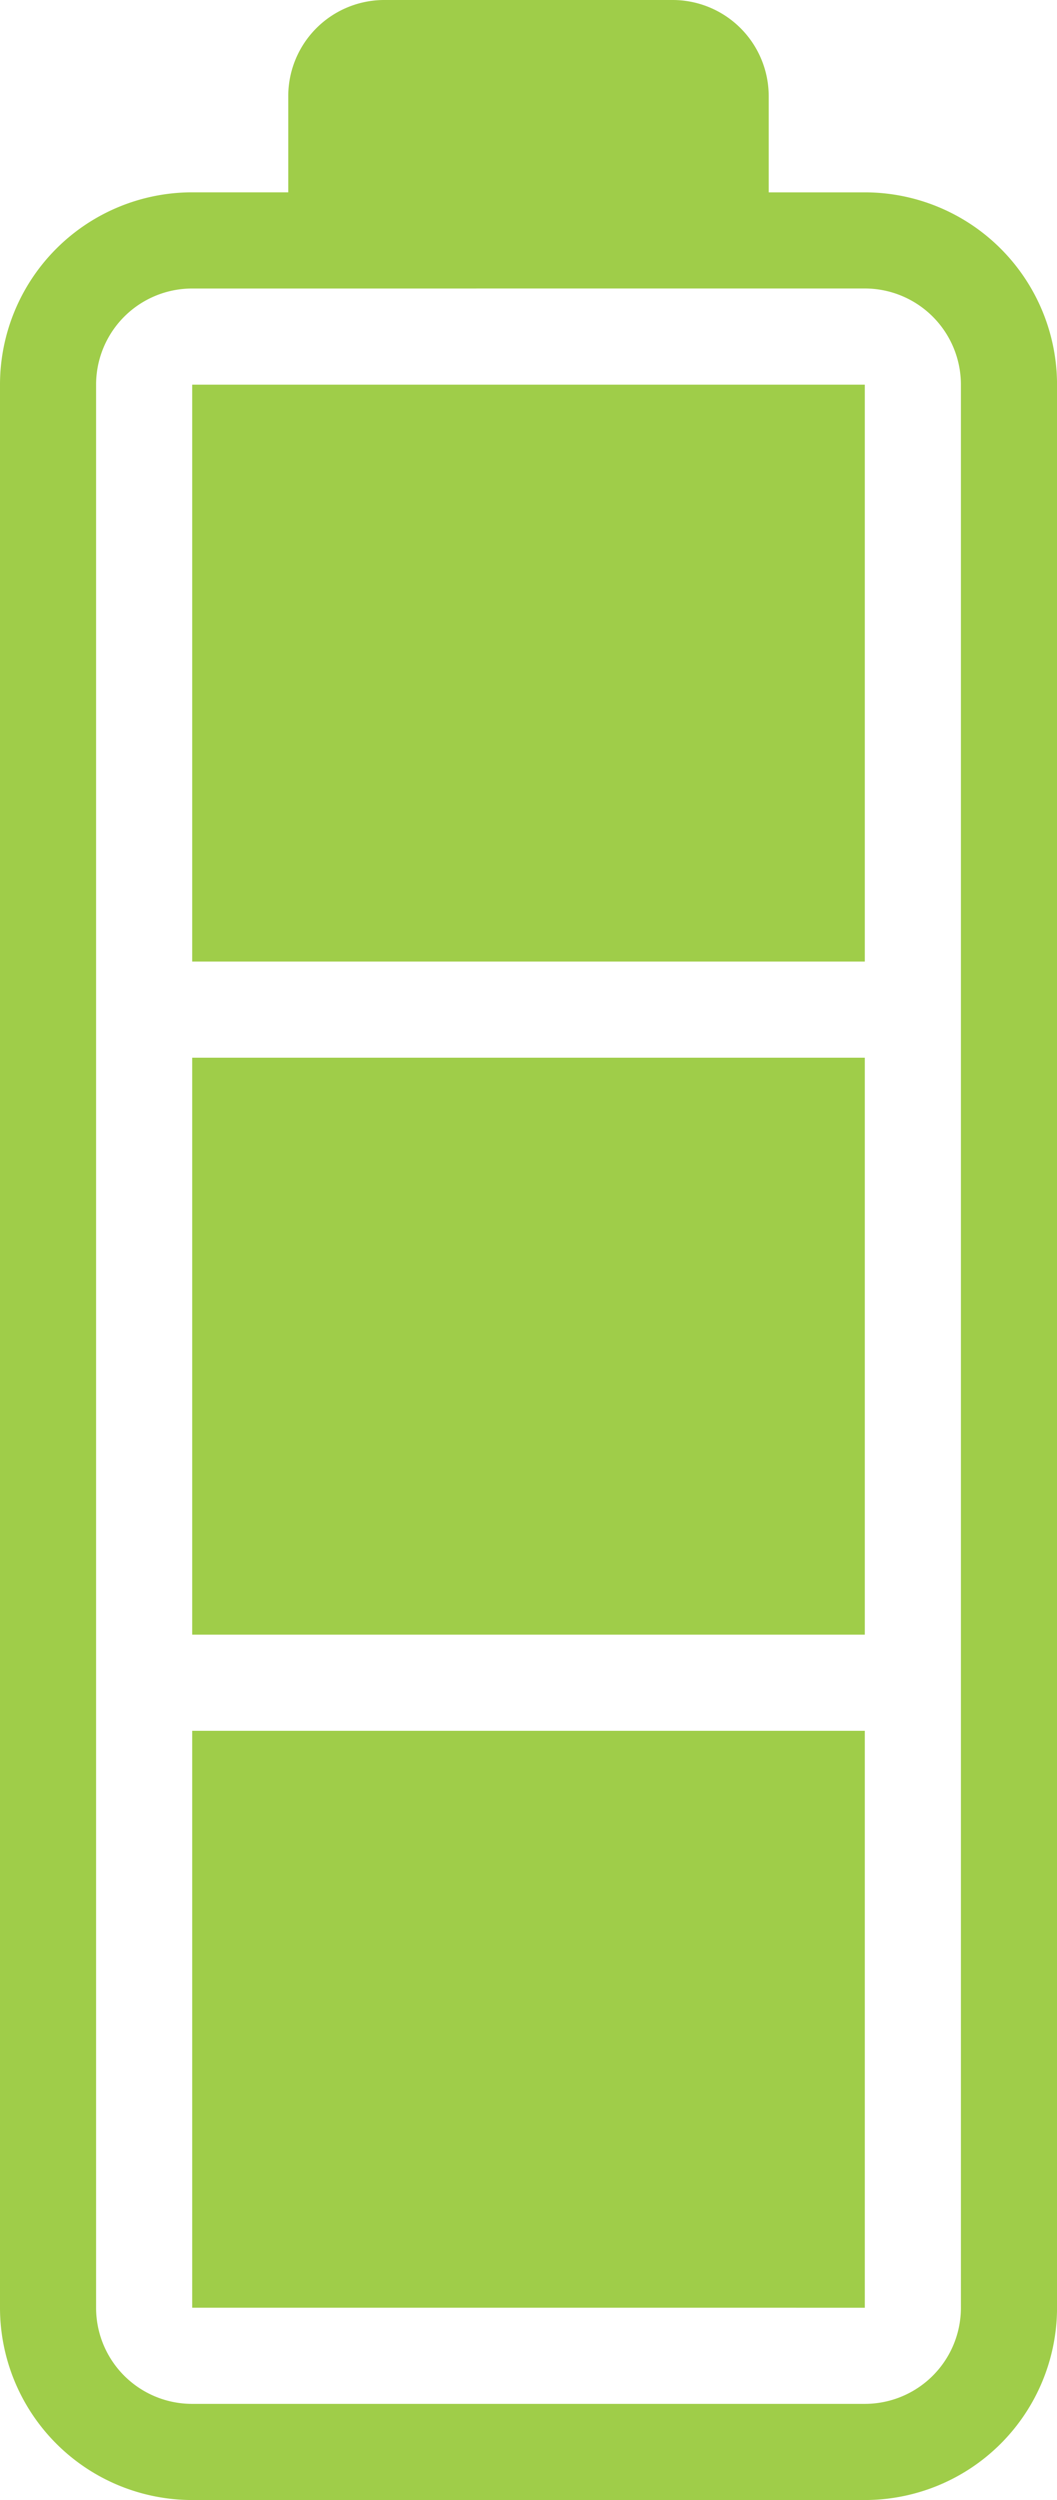<svg xmlns="http://www.w3.org/2000/svg" width="34.351" height="81.193" viewBox="0 0 34.351 81.193">
  <path id="Rechargeable" d="M78.07,9.368H74.947V6.246A6.248,6.248,0,0,0,68.7,0H6.246A6.248,6.248,0,0,0,0,6.246v21.86a6.248,6.248,0,0,0,6.246,6.246H68.7a6.248,6.248,0,0,0,6.246-6.246V24.982H78.07a3.124,3.124,0,0,0,3.123-3.123V12.491A3.122,3.122,0,0,0,78.07,9.368ZM71.824,28.105A3.124,3.124,0,0,1,68.7,31.228H6.246a3.122,3.122,0,0,1-3.123-3.123V6.246A3.12,3.12,0,0,1,6.246,3.123H68.7a3.122,3.122,0,0,1,3.123,3.123Zm-65.579,0H24.982V6.246H6.246Zm21.86,0H46.842V6.246H28.105Zm21.86,0H68.7V6.246H49.965v21.86Z" transform="translate(0 81.193) rotate(-90)" fill="#9fcd49"/>
</svg>
